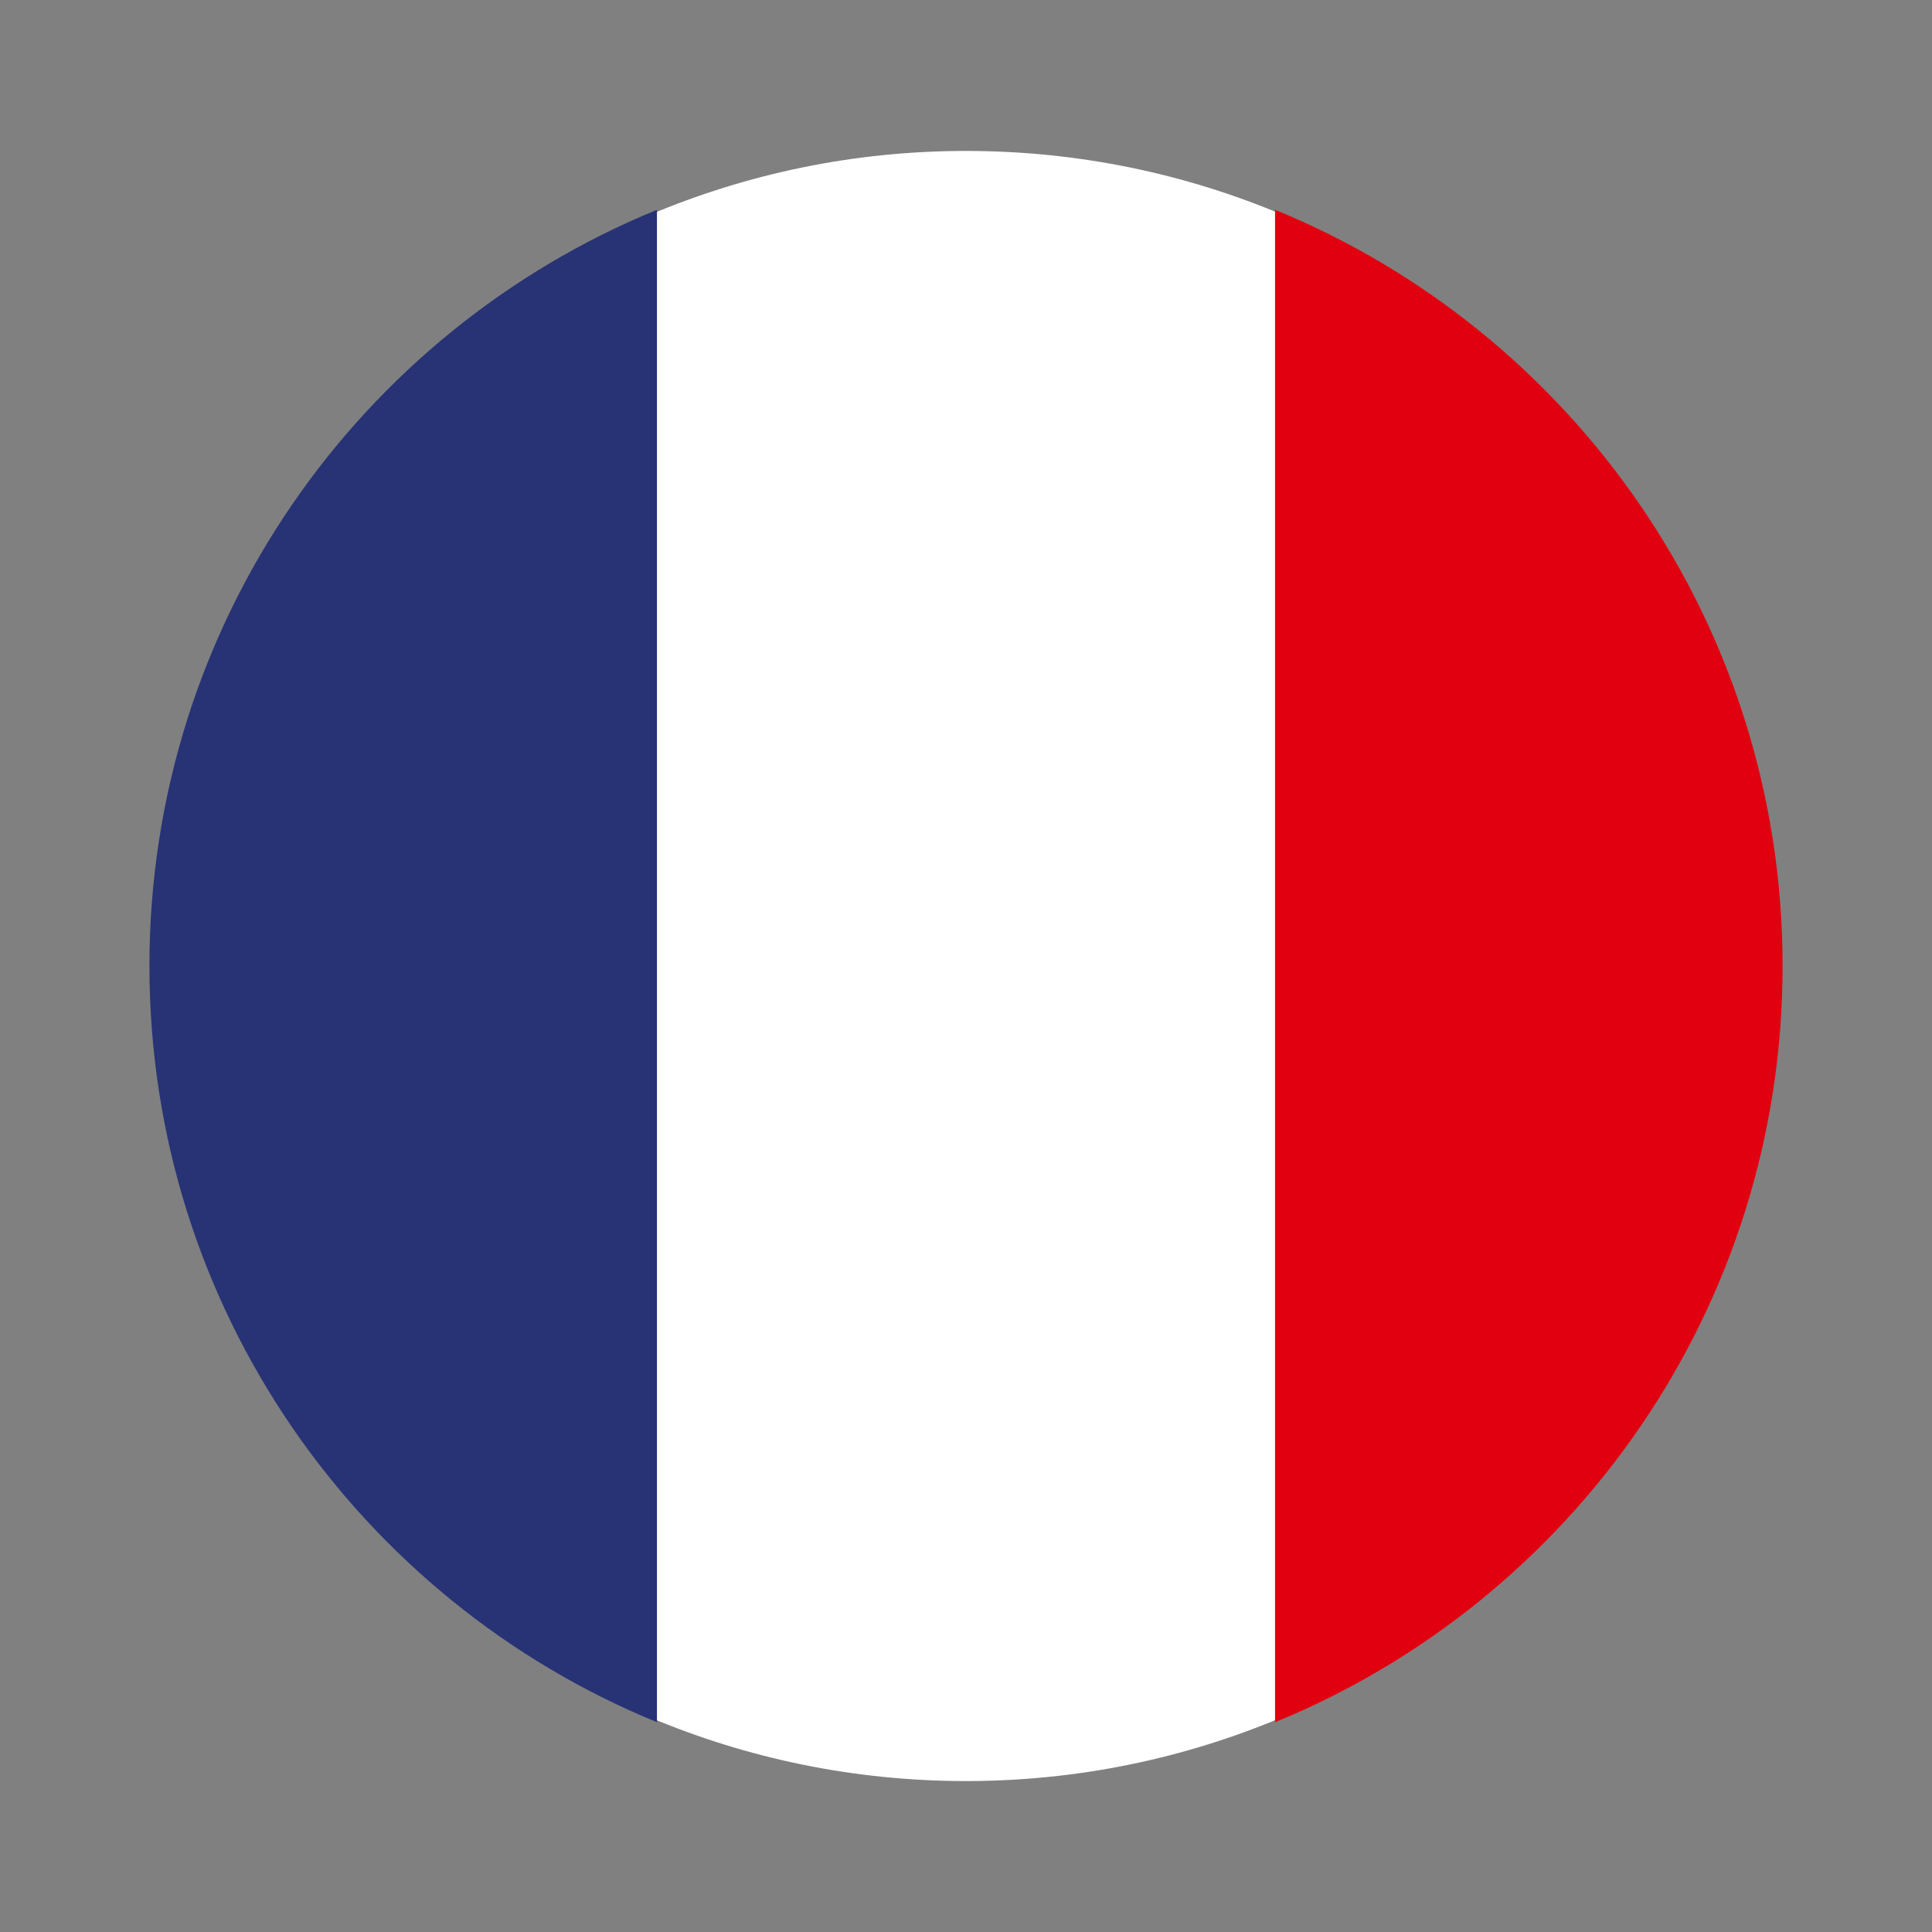 <?xml version="1.0" encoding="UTF-8"?> <svg xmlns="http://www.w3.org/2000/svg" xmlns:xlink="http://www.w3.org/1999/xlink" version="1.1" id="Слой_1" text-rendering="geometricPrecision" image-rendering="optimizeQuality" shape-rendering="geometricPrecision" x="0px" y="0px" viewBox="0 0 512 512" style="enable-background:new 0 0 512 512;" xml:space="preserve"><rect x="0" y="0" width="512" height="512" fill="#808080" stroke="none"/> <style type="text/css"> .st0{fill:#FFFFFF;} .st1{fill:#E1000F;} .st2{fill:#273375;} </style> <g> <path class="st0" d="M256,40c59.6,0,113.7,24.2,152.7,63.3l1,1.1c38.5,39,62.3,92.6,62.3,151.7c0,59.6-24.2,113.7-63.3,152.7 l-1.1,1C368.6,448.2,315,472,256,472c-59.6,0-113.6-24.2-152.7-63.3C64.2,369.7,40,315.6,40,256s24.2-113.7,63.3-152.7 S196.4,40,256,40z"></path> <path class="st1" d="M337.9,55.6C416.8,87.9,472.4,165.5,472.4,256c0,90.5-55.6,168.1-134.5,200.4V55.6z"></path> <path class="st2" d="M174.1,456.4V55.6C95.2,87.9,39.6,165.4,39.6,256C39.6,346.5,95.2,424.1,174.1,456.4z"></path> </g> </svg> 